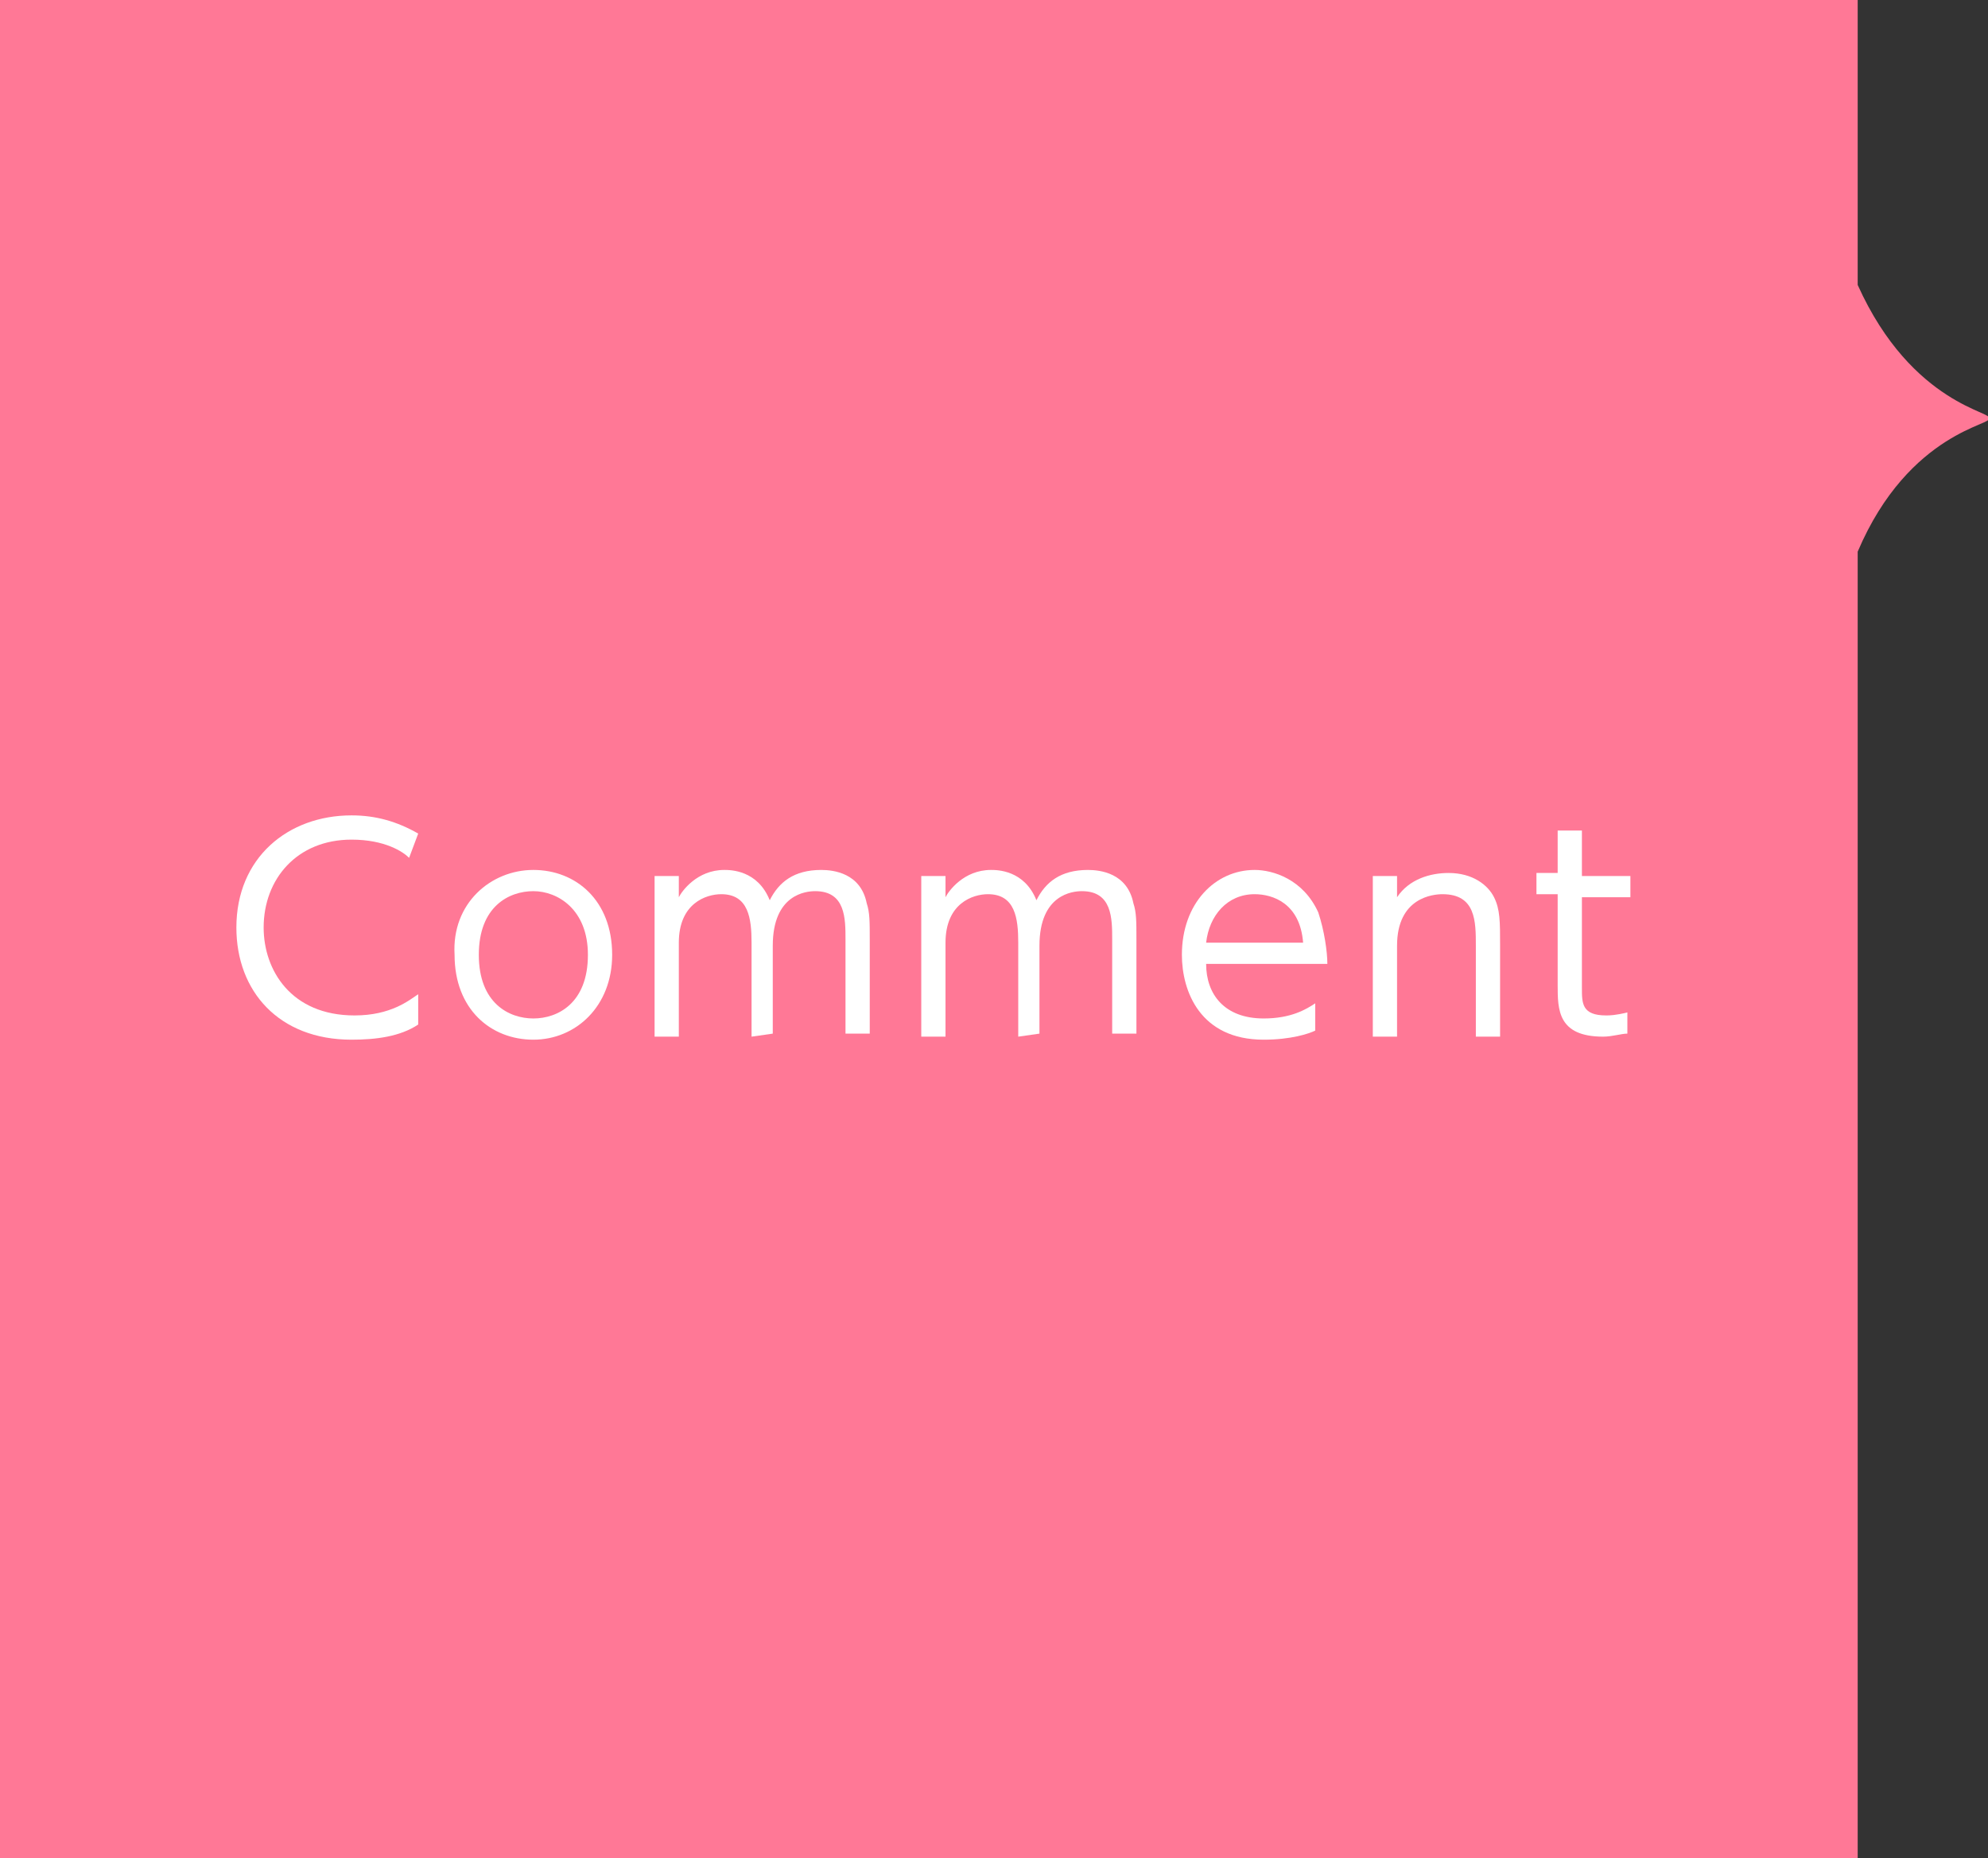 <?xml version="1.0" encoding="utf-8"?>
<!-- Generator: Adobe Illustrator 25.4.1, SVG Export Plug-In . SVG Version: 6.00 Build 0)  -->
<svg version="1.1" id="レイヤー_1" xmlns="http://www.w3.org/2000/svg" xmlns:xlink="http://www.w3.org/1999/xlink" x="0px"
	 y="0px" viewBox="0 0 65.6 61.3" style="enable-background:new 0 0 65.6 61.3;" xml:space="preserve">
<rect x="0" y="0" width="65.6" height="61.3" fill="#333333" stroke="none"/>
<style type="text/css">
	.st0{fill:#FF7896;}
	.st1{fill:#FFFFFF;}
</style>
<path class="st0" d="M0,43v18.3h61.3V18.2c1.7-4,4.6-4.2,4.3-4.4c0.3-0.2-2.5-0.4-4.3-4.4V0h-2.6H0V43z"/>
<g>
	<path class="st1" d="M13.8,33.8c-0.6,0.4-1.4,0.5-2.2,0.5c-2.4,0-3.8-1.6-3.8-3.7c0-2.3,1.7-3.7,3.8-3.7c0.8,0,1.5,0.2,2.2,0.6
		l-0.3,0.8c-0.2-0.2-0.8-0.6-1.9-0.6c-1.8,0-2.9,1.3-2.9,2.9c0,1.4,0.9,2.9,3,2.9c1.2,0,1.8-0.5,2.1-0.7
		C13.8,32.8,13.8,33.8,13.8,33.8z"/>
	<path class="st1" d="M17.6,28.7c1.4,0,2.6,1,2.6,2.8c0,1.7-1.2,2.8-2.6,2.8s-2.6-1-2.6-2.8C14.9,29.8,16.2,28.7,17.6,28.7z
		 M17.6,33.6c0.8,0,1.8-0.5,1.8-2.1c0-1.5-1-2.1-1.8-2.1s-1.8,0.5-1.8,2.1S16.8,33.6,17.6,33.6z"/>
	<path class="st1" d="M24.8,34.2v-3.1c0-0.8-0.1-1.6-1-1.6c-0.5,0-1.4,0.3-1.4,1.6v3.1h-0.8v-5.3h0.8v0.7c0.1-0.2,0.6-0.9,1.5-0.9
		c0.2,0,1.1,0,1.5,1c0.3-0.6,0.8-1,1.7-1c0.4,0,1.3,0.1,1.5,1.1c0.1,0.3,0.1,0.6,0.1,1.2v3.1h-0.8V31c0-0.7,0-1.6-1-1.6
		c-0.3,0-1.4,0.1-1.4,1.8v2.9L24.8,34.2L24.8,34.2z"/>
	<path class="st1" d="M33.6,34.2v-3.1c0-0.8-0.1-1.6-1-1.6c-0.5,0-1.4,0.3-1.4,1.6v3.1h-0.8v-5.3h0.8v0.7c0.1-0.2,0.6-0.9,1.5-0.9
		c0.2,0,1.1,0,1.5,1c0.3-0.6,0.8-1,1.7-1c0.4,0,1.3,0.1,1.5,1.1c0.1,0.3,0.1,0.6,0.1,1.2v3.1h-0.8V31c0-0.7,0-1.6-1-1.6
		c-0.3,0-1.4,0.1-1.4,1.8v2.9L33.6,34.2L33.6,34.2z"/>
	<path class="st1" d="M39.8,31.8c0,1,0.6,1.8,1.9,1.8c0.9,0,1.4-0.3,1.7-0.5V34c-0.2,0.1-0.8,0.3-1.7,0.3c-2.1,0-2.7-1.6-2.7-2.8
		c0-1.7,1.1-2.8,2.4-2.8c0.6,0,1.6,0.3,2.1,1.4c0.2,0.6,0.3,1.3,0.3,1.7C43.8,31.8,39.8,31.8,39.8,31.8z M43,31.1
		c-0.1-1.3-1-1.6-1.6-1.6c-0.9,0-1.5,0.7-1.6,1.6H43z"/>
	<path class="st1" d="M45.3,34.2v-5.3h0.8v0.7c0.4-0.6,1.1-0.8,1.7-0.8c0.8,0,1.3,0.4,1.5,0.8s0.2,0.8,0.2,1.6v3h-0.8v-3
		c0-0.8,0-1.7-1.1-1.7c-0.3,0-1.5,0.1-1.5,1.7v3C46.1,34.2,45.3,34.2,45.3,34.2z"/>
	<path class="st1" d="M51.4,27.4h0.8v1.5h1.6v0.7h-1.6v3c0,0.5,0,0.9,0.8,0.9c0.1,0,0.3,0,0.7-0.1v0.7c-0.2,0-0.5,0.1-0.8,0.1
		c-1.5,0-1.5-0.9-1.5-1.7v-3h-0.7v-0.7h0.7V27.4z"/>
</g>
</svg>

